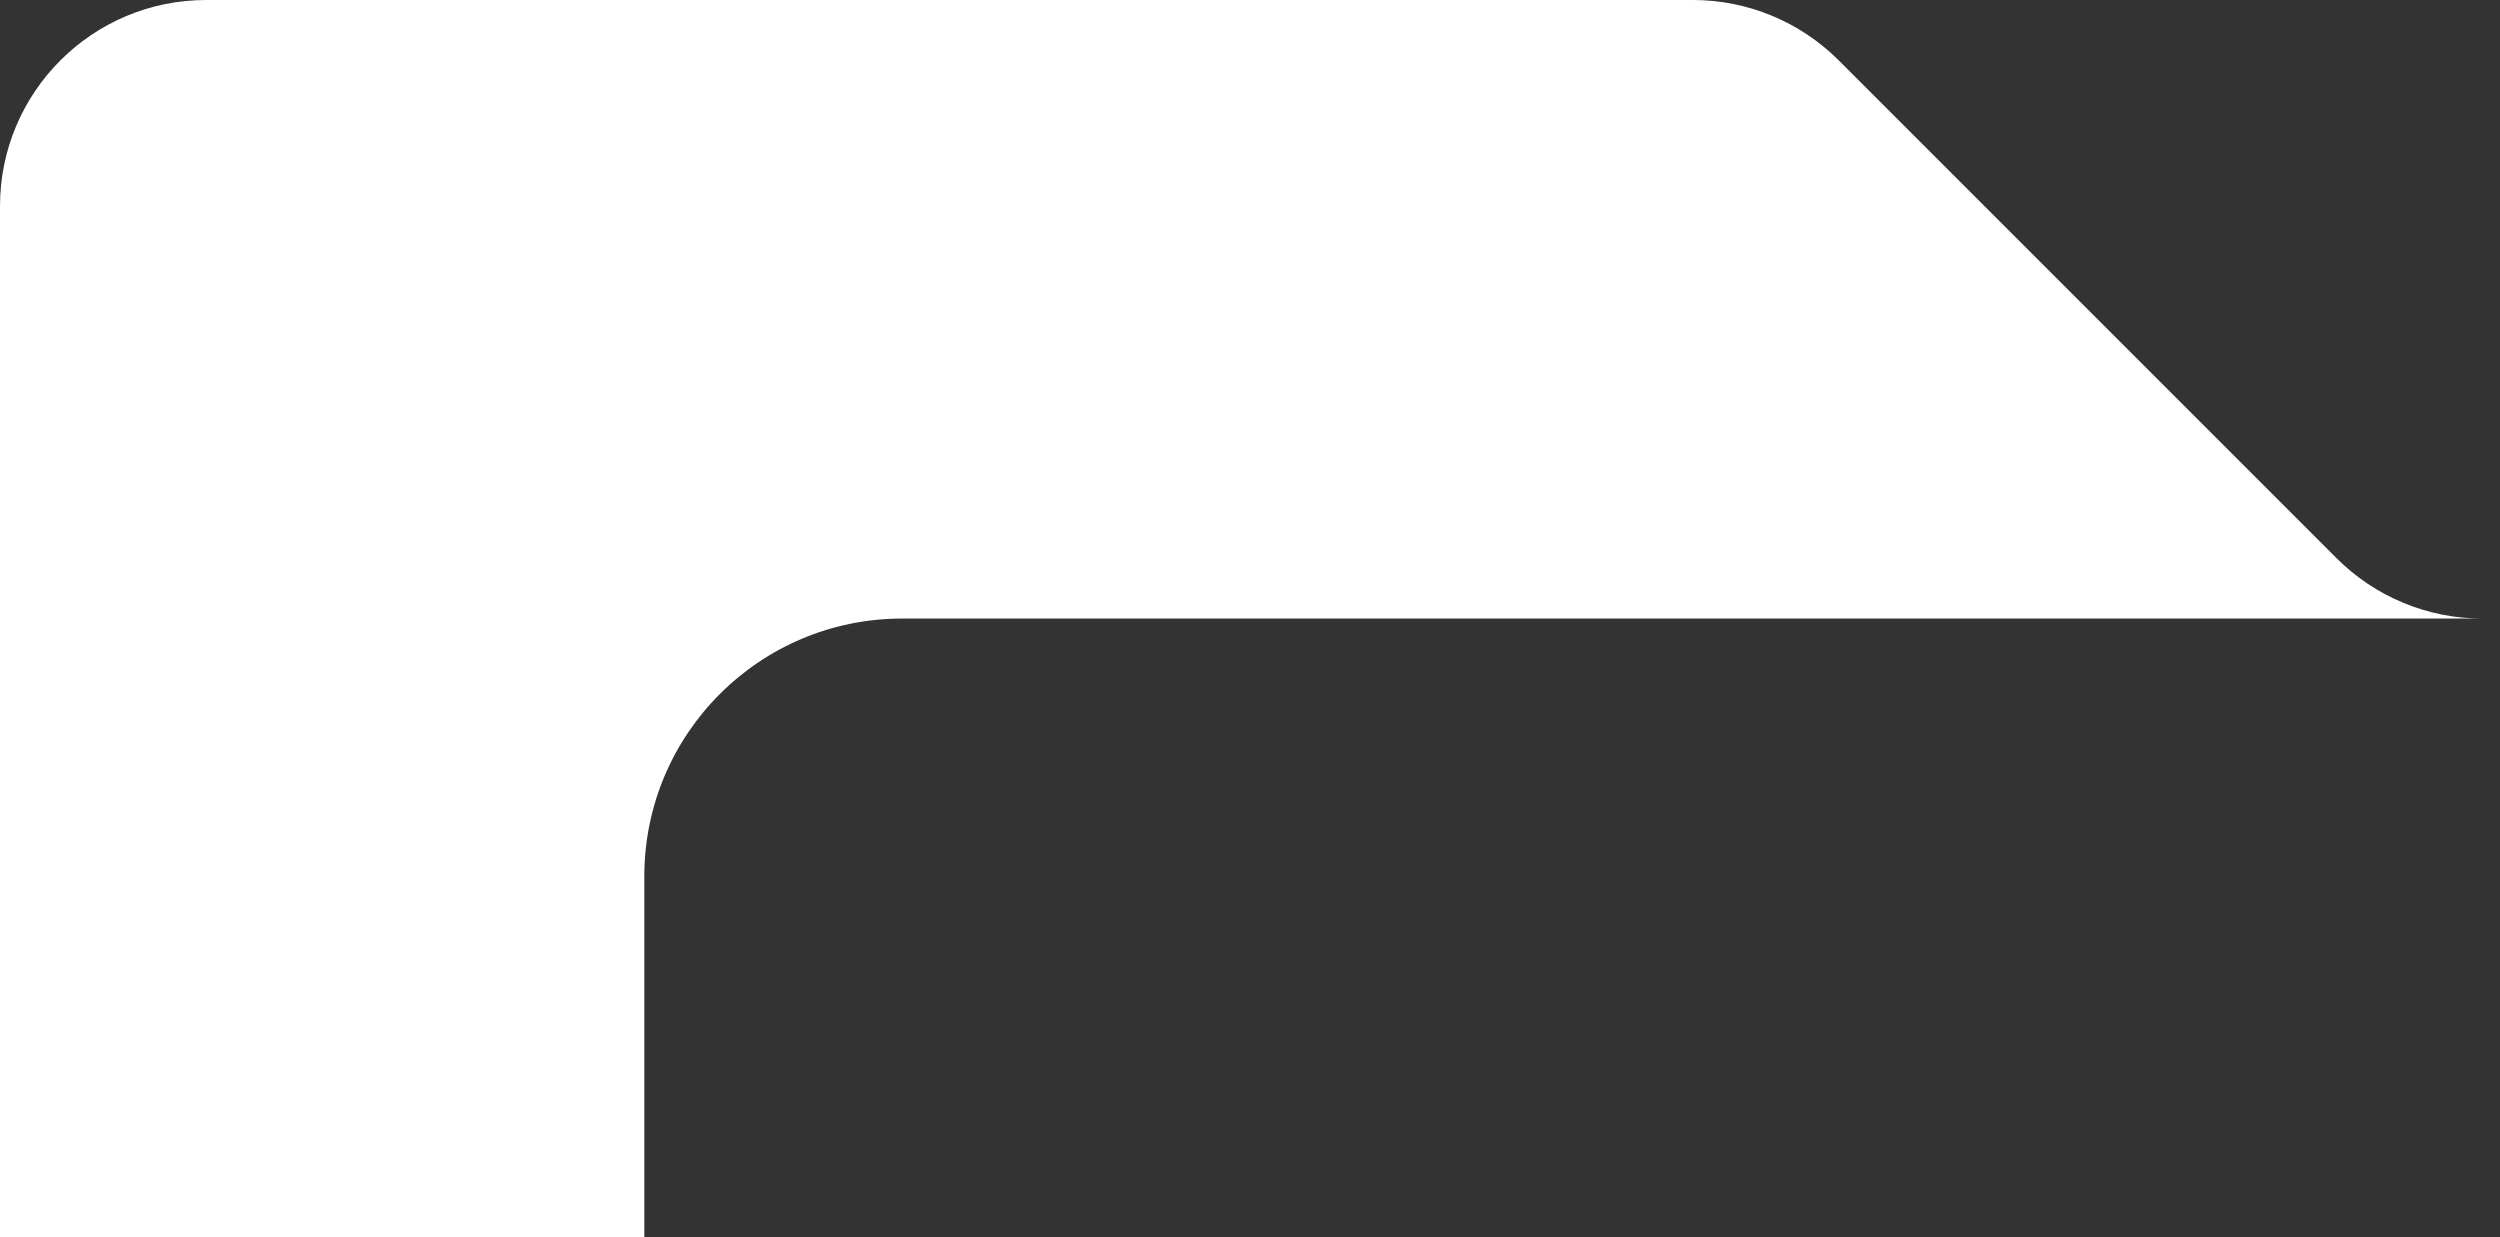 <?xml version="1.0" encoding="UTF-8"?> <svg xmlns="http://www.w3.org/2000/svg" width="97" height="48" viewBox="0 0 97 48" fill="none"><rect x="0" y="0" width="97" height="48" fill="#333333" stroke="none"/> <path d="M65.686 0H8C3.582 0 0 3.582 0 8V48H25V34C25 28.477 29.477 24 35 24H96.314C94.192 24 92.157 23.157 90.657 21.657L71.343 2.343C69.843 0.843 67.808 0 65.686 0Z" fill="white"></path> </svg> 